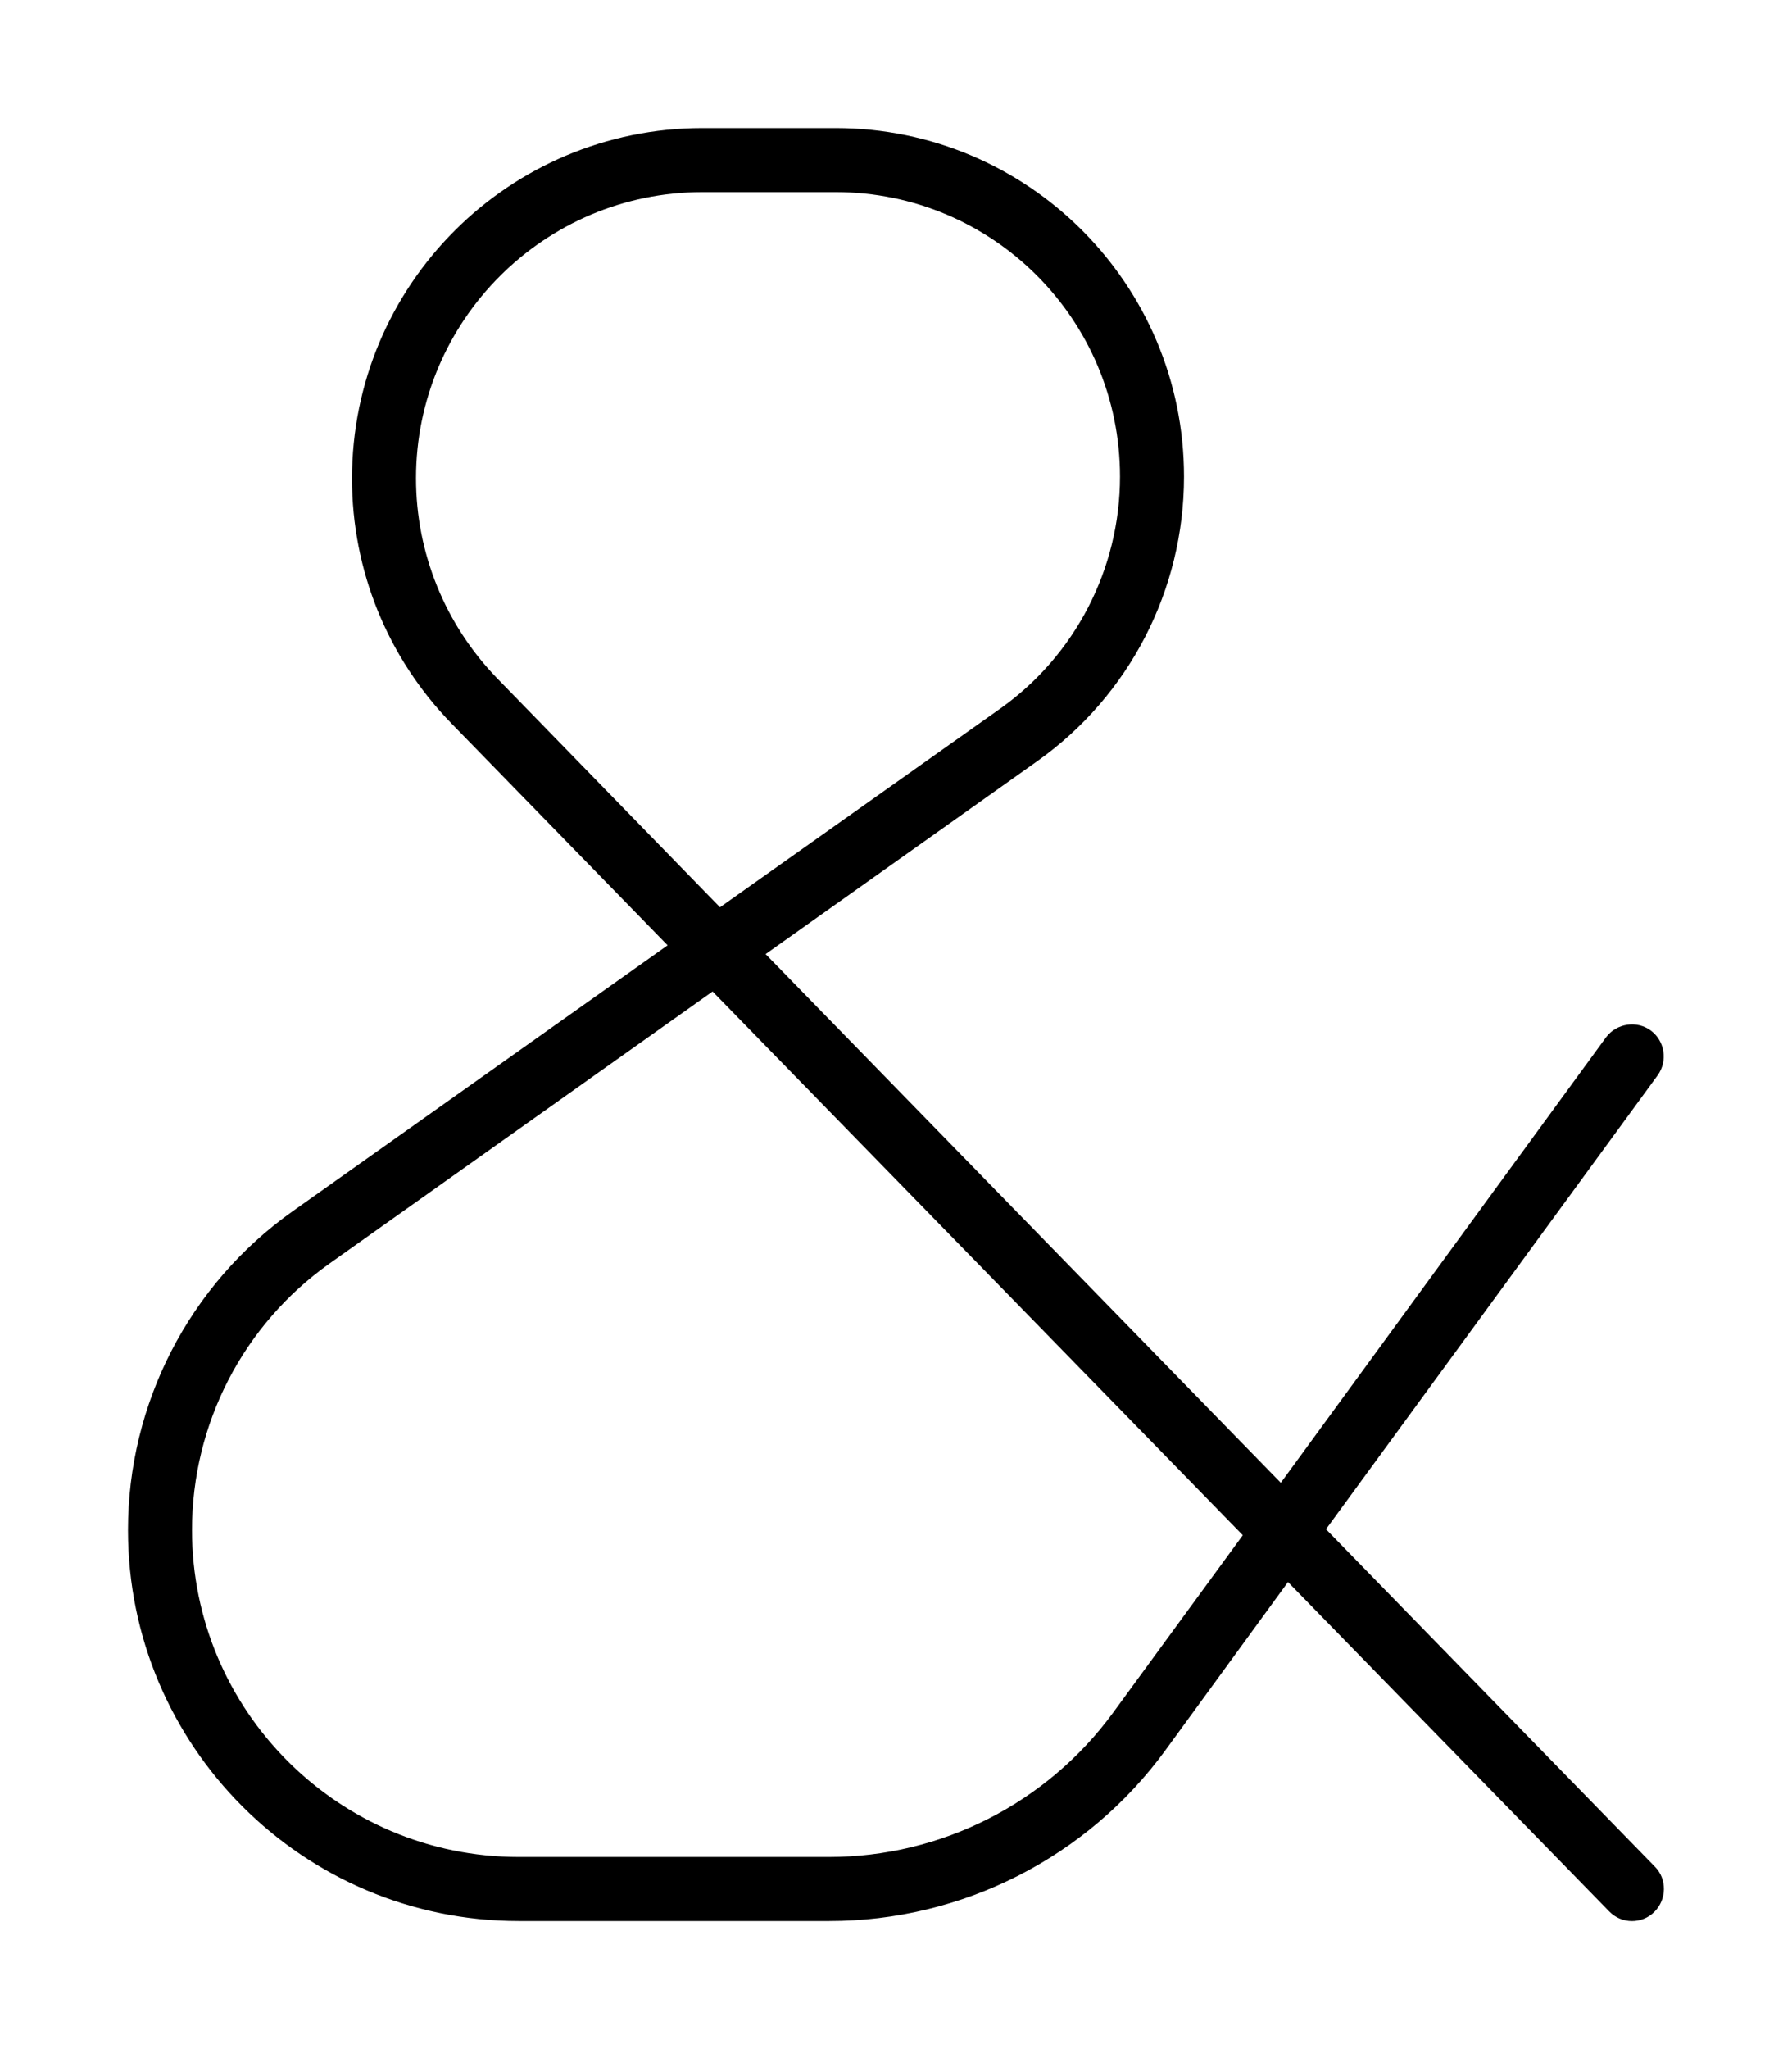<svg xmlns="http://www.w3.org/2000/svg" viewBox="0 0 448 512"><!--! Font Awesome Pro 6.4.2 by @fontawesome - https://fontawesome.com License - https://fontawesome.com/license (Commercial License) Copyright 2023 Fonticons, Inc. --><path d="M175.6 48h33.3c39.3 0 71.1 31.8 71.1 71.1c0 23-11.2 44.7-30 58l-70 49.6-55.7-57.2c-13-13.4-20.3-31.3-20.3-50C104 80.1 136.1 48 175.6 48zm15.8 190.4l67.9-48.2c23-16.3 36.7-42.8 36.7-71.1C296 71 257 32 208.9 32H175.6C127.2 32 88 71.2 88 119.6c0 22.9 8.9 44.8 24.9 61.2l54 55.4L73.1 302.7C47.3 321 32 350.7 32 382.3c0 53.9 43.7 97.7 97.7 97.7h77.6c33.2 0 64.4-15.8 84-42.6L322 395.3l80.3 82.3c3.1 3.2 8.2 3.2 11.3 .1s3.2-8.2 .1-11.3l-82.2-84.3 82.9-113.4c2.6-3.6 1.8-8.6-1.7-11.2s-8.6-1.8-11.2 1.7L320.2 370.5 191.4 238.4zm-13.2 9.4L310.7 383.6l-32.4 44.3c-16.6 22.7-43 36.1-71.1 36.1H129.7C84.6 464 48 427.4 48 382.3c0-26.5 12.8-51.3 34.4-66.6l95.8-68z"/></svg>